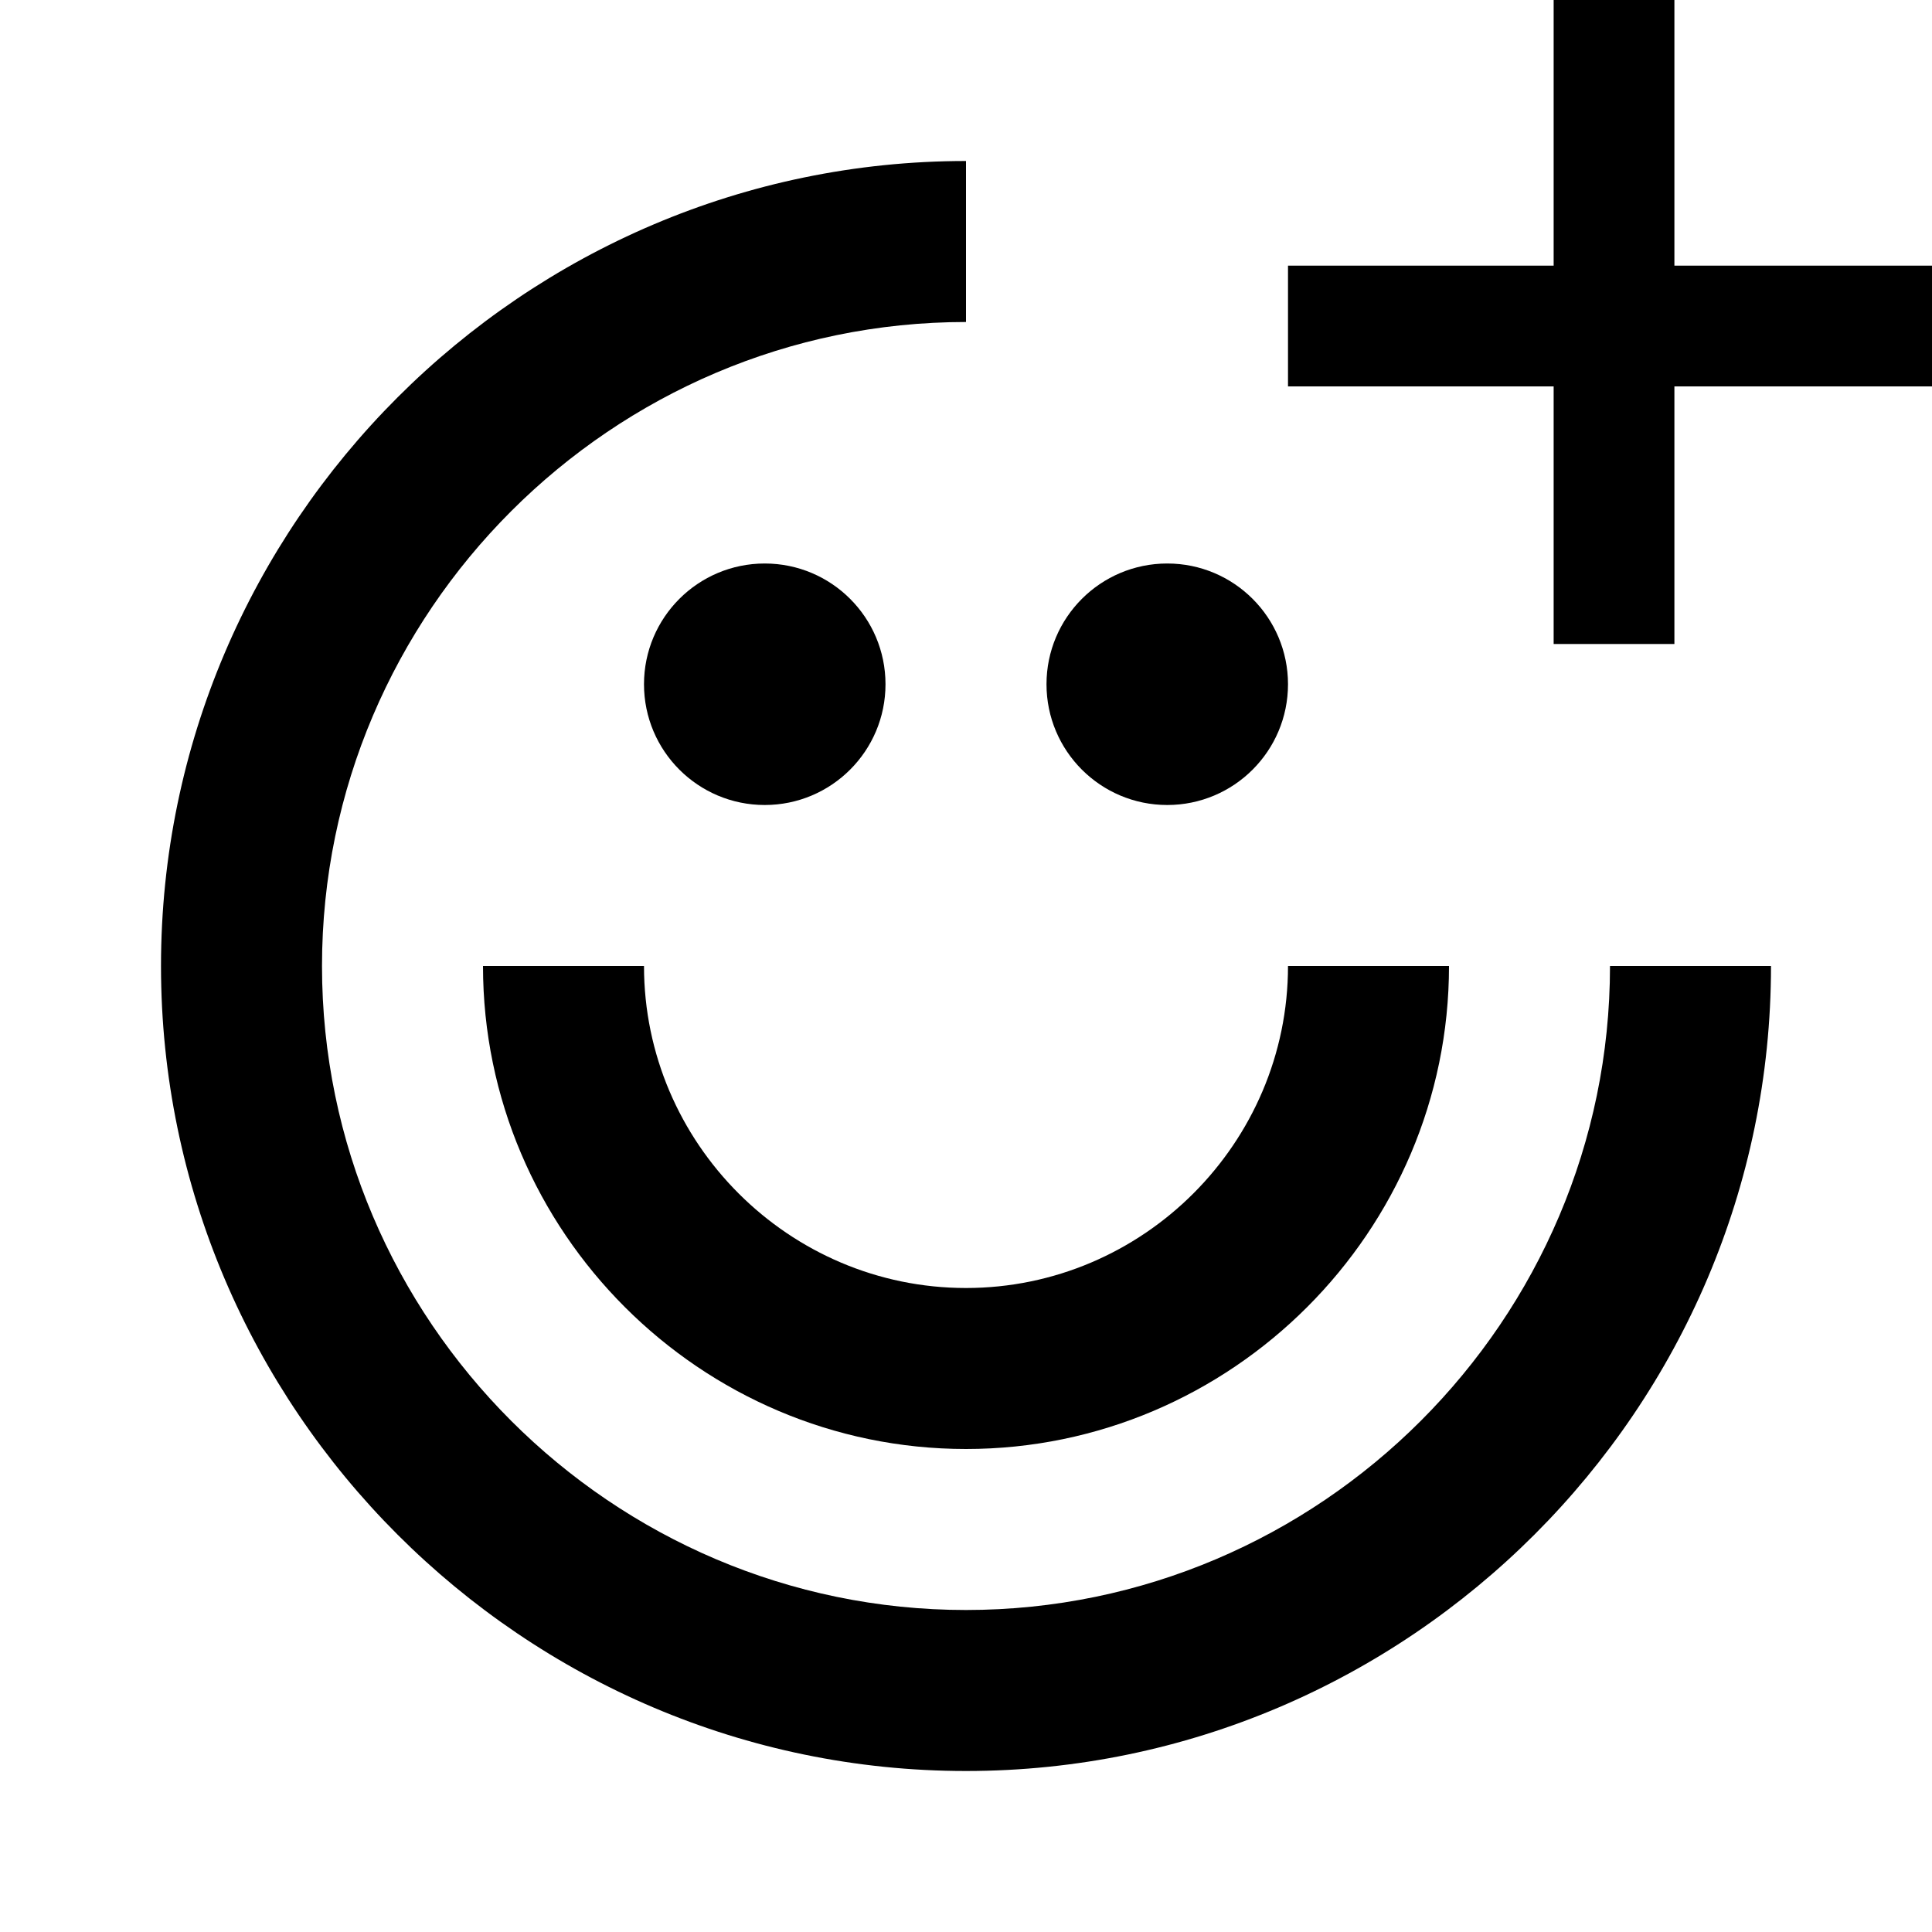 <?xml version="1.0" encoding="utf-8"?>
<!-- Generator: Adobe Illustrator 18.0.0, SVG Export Plug-In . SVG Version: 6.00 Build 0)  -->
<!DOCTYPE svg PUBLIC "-//W3C//DTD SVG 1.1//EN" "http://www.w3.org/Graphics/SVG/1.1/DTD/svg11.dtd">
<svg version="1.1" id="Layer_1" xmlns="http://www.w3.org/2000/svg" xmlns:xlink="http://www.w3.org/1999/xlink" x="0px" y="0px"
	 viewBox="0 0 24 24" enable-background="new 0 0 24 24" xml:space="preserve">
<g>
	<path d="M12,20c-4.4,0-8-3.6-8-8s3.6-8,8-8V2C6.5,2,2,6.5,2,12s4.5,10,10,10s10-4.5,10-10h-2C20,16.4,16.4,20,12,20z"/>
	<circle cx="9.5" cy="8.5" r="1.5"/>
	<circle cx="14.5" cy="8.5" r="1.5"/>
	<path d="M6,12c0,3.3,2.7,6,6,6s6-2.7,6-6h-2c0,2.2-1.8,4-4,4s-4-1.8-4-4H6z"/>
	<polygon points="20.8,3.3 20.8,0 19.3,0 19.3,3.3 16,3.3 16,4.8 19.3,4.8 19.3,8 20.8,8 20.8,4.8 24,4.8 24,3.3 	"/>
</g>
</svg>
